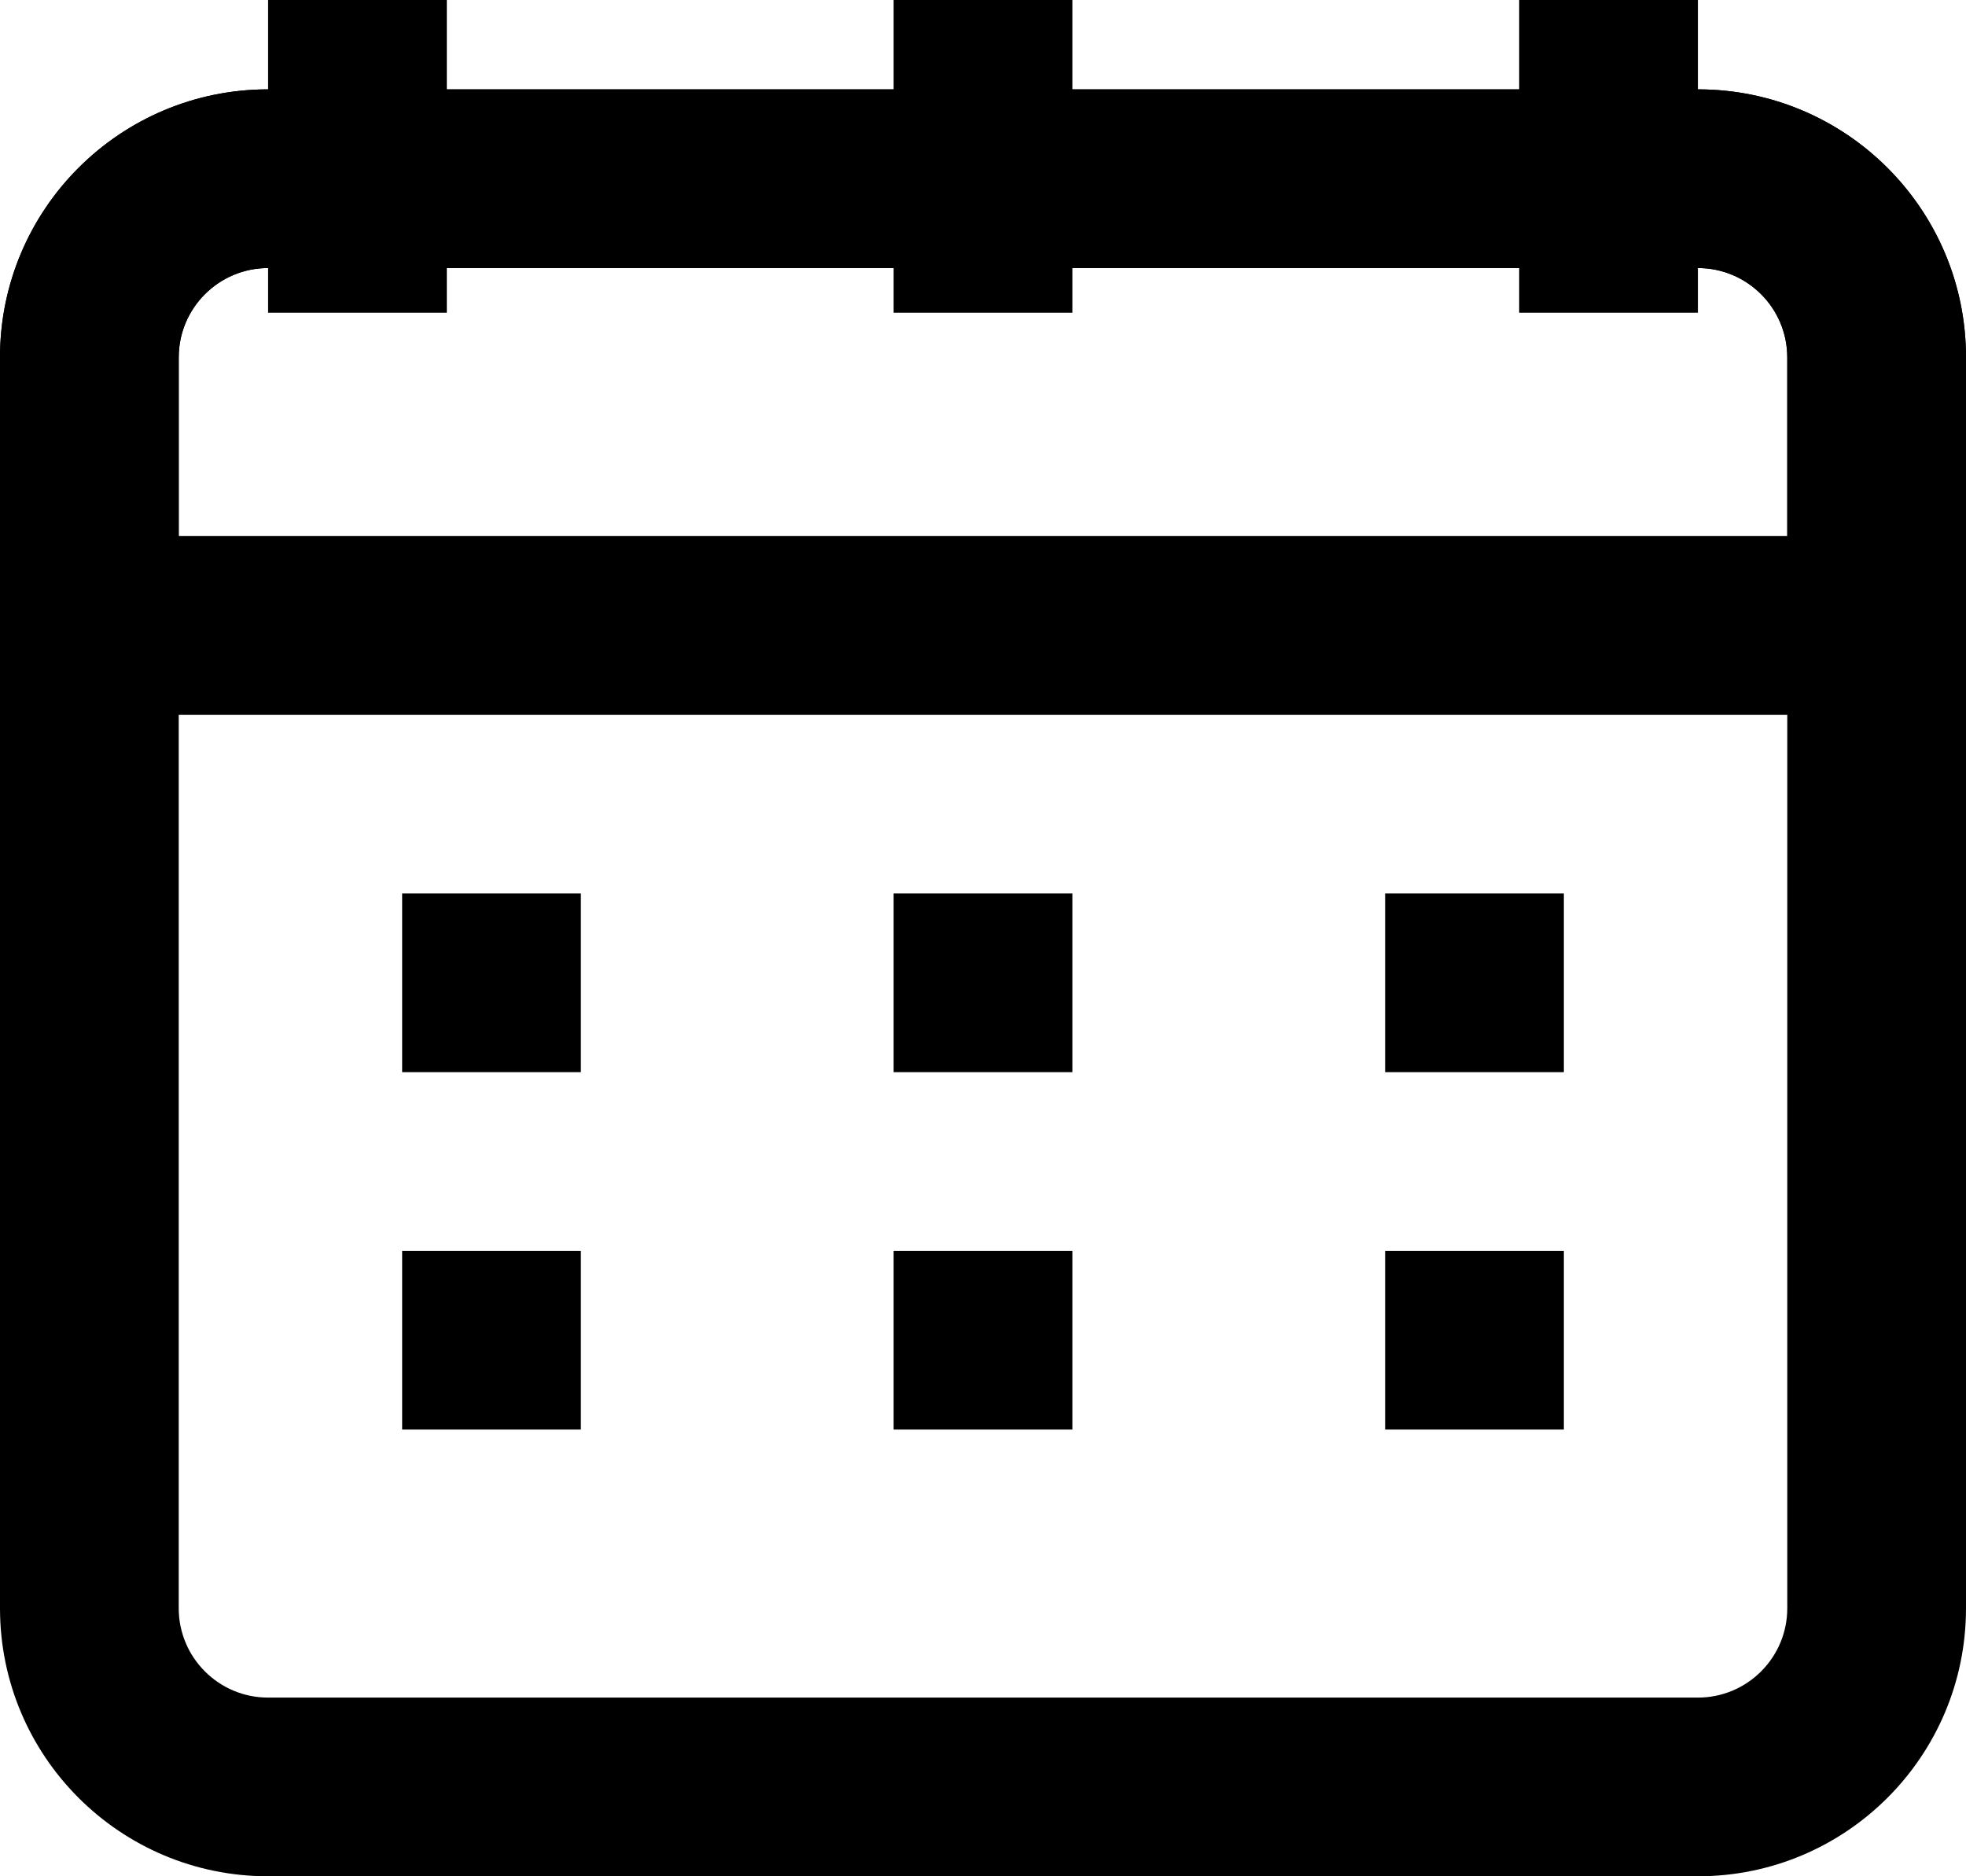 <?xml version="1.0" encoding="UTF-8"?><svg xmlns="http://www.w3.org/2000/svg" xmlns:xlink="http://www.w3.org/1999/xlink" fill="none" height="21.0" preserveAspectRatio="xMidYMid meet" style="fill: none;" version="1.0" viewBox="1.0 2.0 22.0 21.0" width="22.0" zoomAndPan="magnify"><g id="change1_1"><path clip-rule="evenodd" d="M1 6C1 4.343 2.343 3 4 3H20C21.657 3 23 4.343 23 6V20C23 21.657 21.657 23 20 23H4C2.343 23 1 21.657 1 20V6ZM4 5C3.448 5 3 5.448 3 6V20C3 20.552 3.448 21 4 21H20C20.552 21 21 20.552 21 20V6C21 5.448 20.552 5 20 5H4Z" fill="#000" fill-rule="evenodd"/></g><g id="change1_2"><path clip-rule="evenodd" d="M1 6C1 4.343 2.343 3 4 3H20C21.657 3 23 4.343 23 6V9C23 9.552 22.552 10 22 10H2C1.448 10 1 9.552 1 9V6ZM4 5C3.448 5 3 5.448 3 6V8H21V6C21 5.448 20.552 5 20 5H4Z" fill="#000" fill-rule="evenodd"/></g><g id="change1_3"><path clip-rule="evenodd" d="M6 2V5.5H4V2H6Z" fill="#000" fill-rule="evenodd"/></g><g id="change1_4"><path clip-rule="evenodd" d="M13 2V5.5H11V2H13Z" fill="#000" fill-rule="evenodd"/></g><g id="change1_5"><path clip-rule="evenodd" d="M20 2V5.5H18V2H20Z" fill="#000" fill-rule="evenodd"/></g><g id="change1_6"><path clip-rule="evenodd" d="M7.5 14H5.5V12H7.5V14Z" fill="#000" fill-rule="evenodd"/></g><g id="change1_7"><path clip-rule="evenodd" d="M7.5 18H5.5V16H7.5V18Z" fill="#000" fill-rule="evenodd"/></g><g id="change1_8"><path clip-rule="evenodd" d="M13 14H11V12H13V14Z" fill="#000" fill-rule="evenodd"/></g><g id="change1_9"><path clip-rule="evenodd" d="M13 18H11V16H13V18Z" fill="#000" fill-rule="evenodd"/></g><g id="change1_10"><path clip-rule="evenodd" d="M18.5 14H16.5V12H18.5V14Z" fill="#000" fill-rule="evenodd"/></g><g id="change1_11"><path clip-rule="evenodd" d="M18.5 18H16.5V16H18.5V18Z" fill="#000" fill-rule="evenodd"/></g></svg>